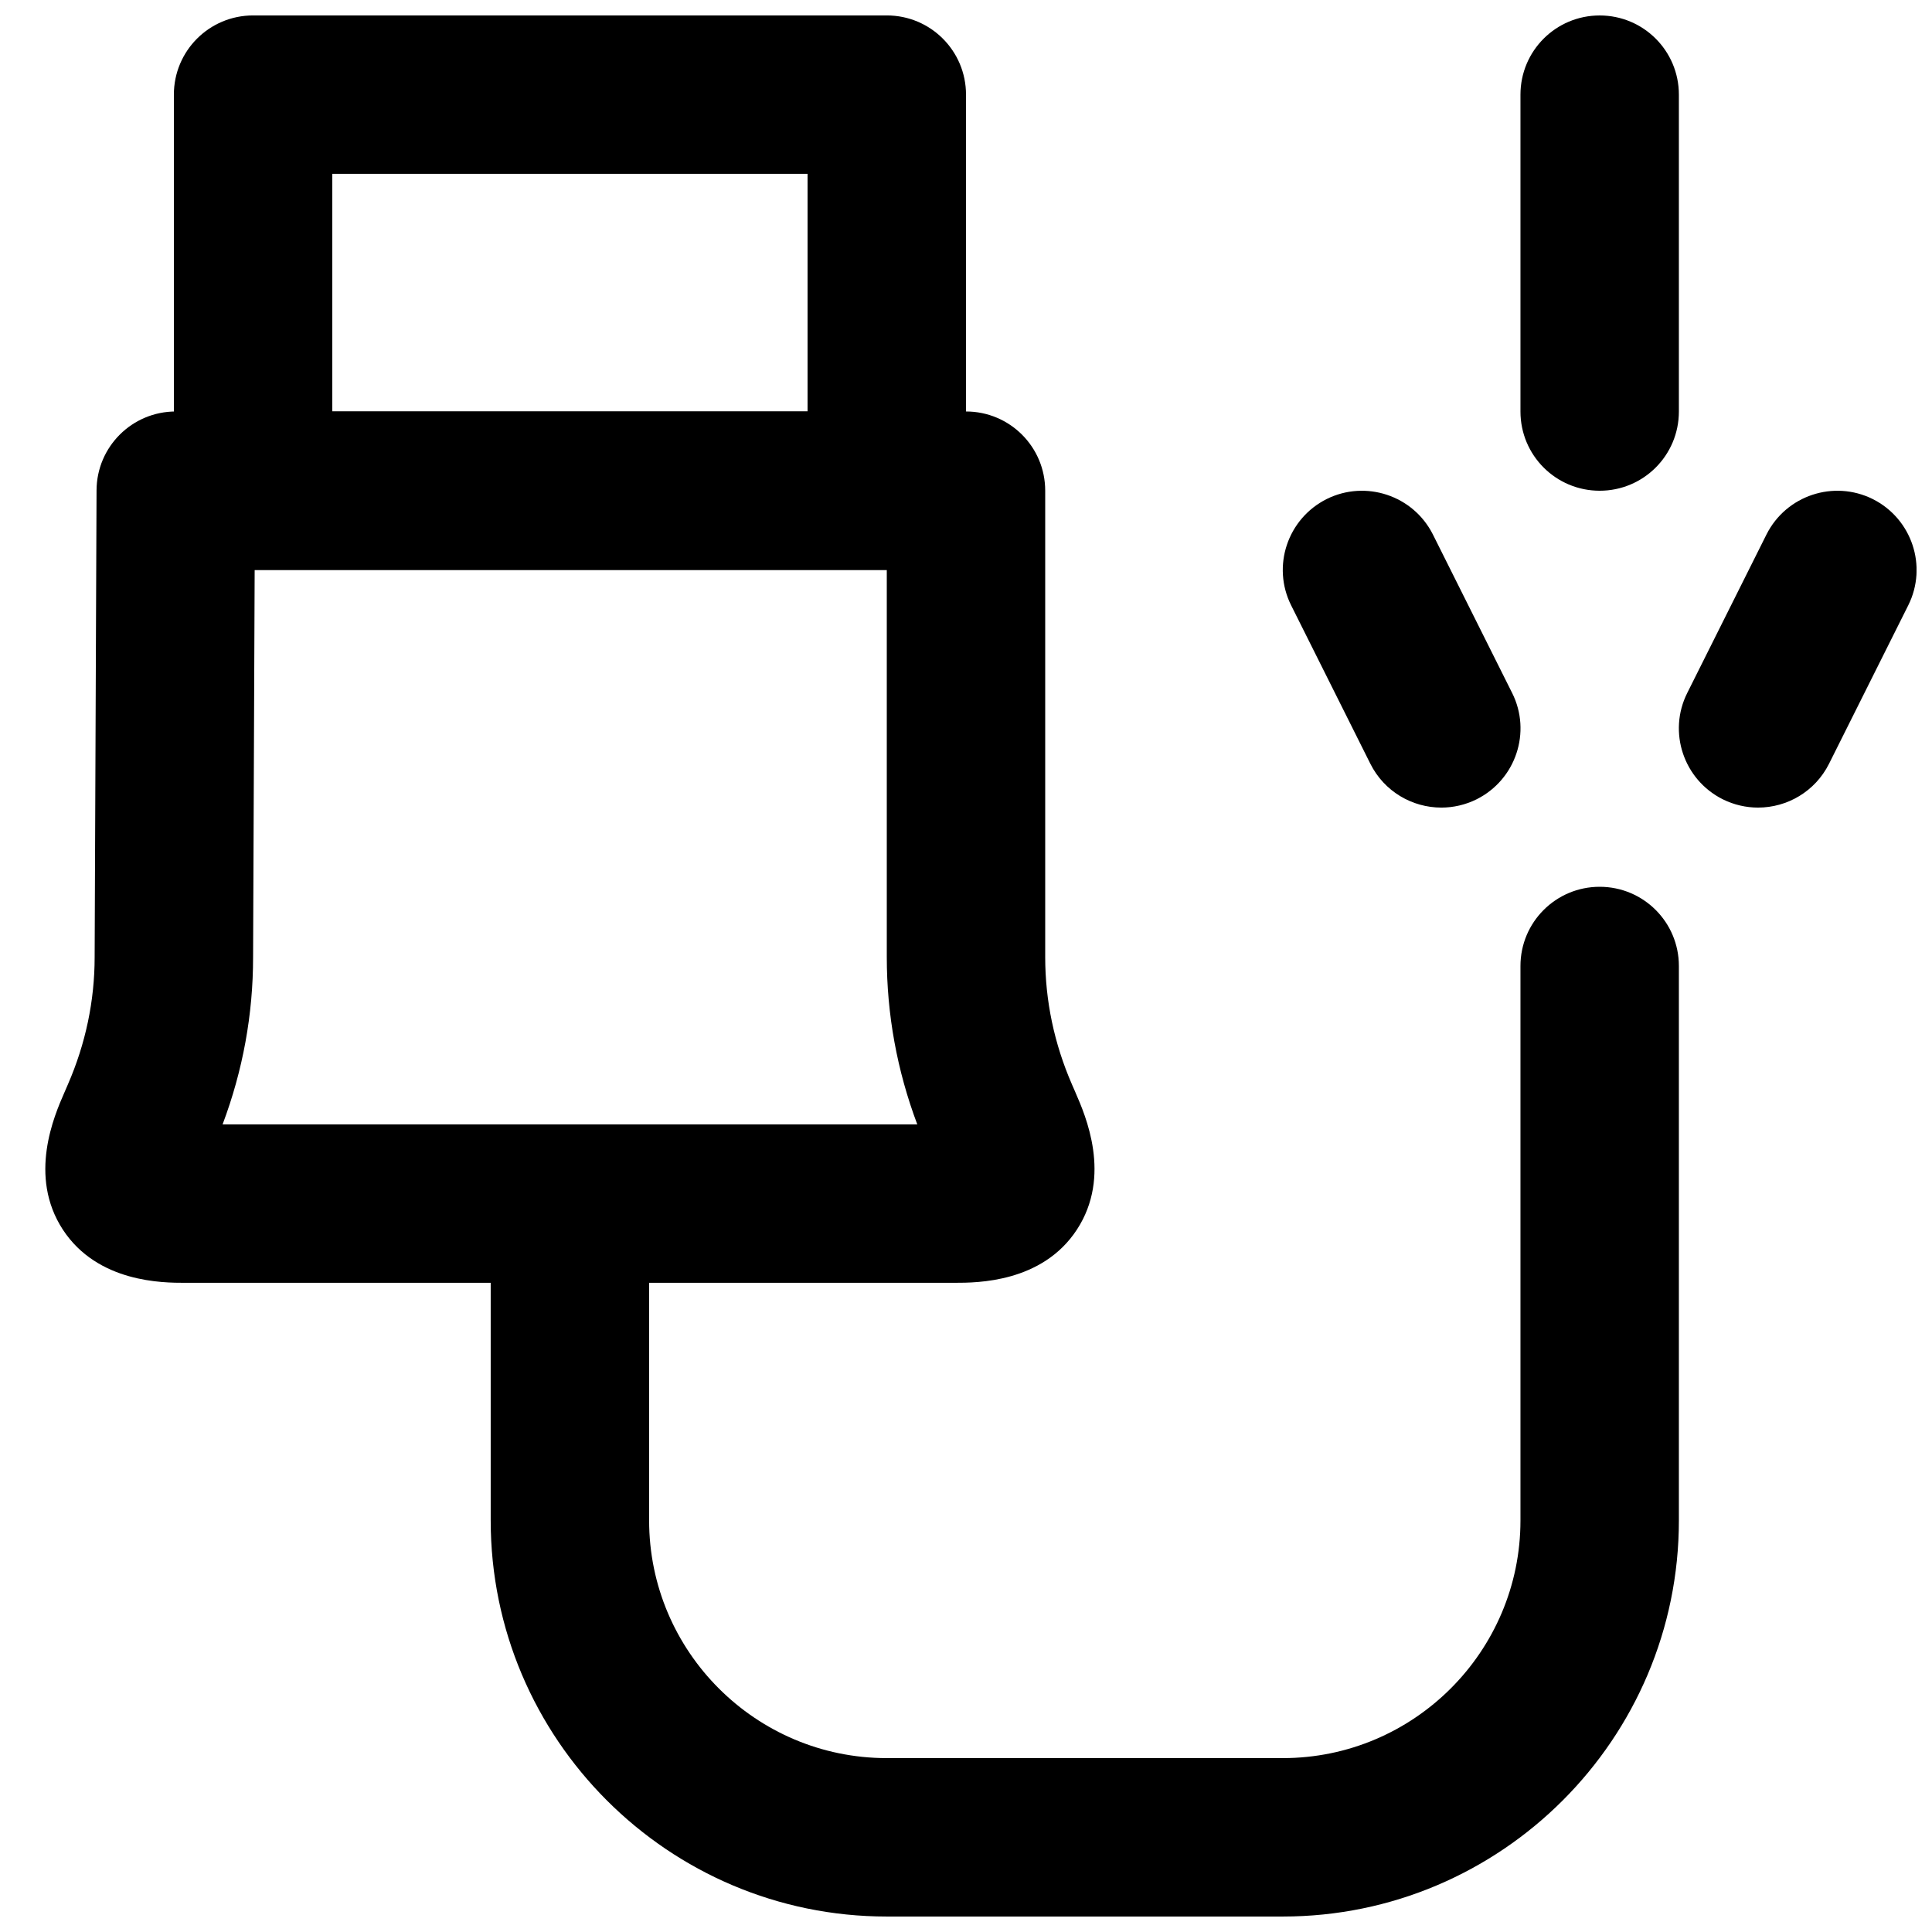 <?xml version="1.0" encoding="UTF-8"?>
<!-- Uploaded to: SVG Repo, www.svgrepo.com, Generator: SVG Repo Mixer Tools -->
<svg width="800px" height="800px" version="1.1" viewBox="144 144 512 512" xmlns="http://www.w3.org/2000/svg">
 <defs>
  <clipPath id="d">
   <path d="m190 148.09h210v147.91h-210z"/>
  </clipPath>
  <clipPath id="c">
   <path d="m274 379h315v272.9h-315z"/>
  </clipPath>
  <clipPath id="b">
   <path d="m588 274h63.902v85h-63.902z"/>
  </clipPath>
  <clipPath id="a">
   <path d="m546 148.09h43v126.91h-43z"/>
  </clipPath>
 </defs>
 <g clip-path="url(#d)">
  <path d="m232.06 253.05h125.95v-62.977h-125.95zm146.95 41.984h-167.94c-11.609 0-20.992-9.383-20.992-20.992v-104.96c0-11.609 9.383-20.992 20.992-20.992h167.94c11.605 0 20.992 9.383 20.992 20.992v104.96c0 11.609-9.387 20.992-20.992 20.992z" fill-rule="evenodd"/>
 </g>
 <path d="m202.99 441.98h184.1c-5.375-14.297-8.082-29.18-8.082-44.336v-102.61h-167.52l-0.418 102.69c0 15.094-2.707 29.977-8.082 44.254m194.11 41.98h-204.15c-5.688 0-23.047 0-32.285-14.082-9.277-14.215-2.266-30.25 0.379-36.297l0.945-2.184c4.699-10.789 7.094-22.168 7.094-33.754l0.504-123.69c0.043-11.566 9.426-20.906 20.992-20.906h209.42c11.605 0 20.992 9.383 20.992 20.992v123.6c0 11.586 2.391 22.965 7.113 33.797l0.926 2.121v0.02c2.644 6.047 9.656 22.082 0.355 36.297-9.215 14.082-26.574 14.082-32.285 14.082" fill-rule="evenodd"/>
 <g clip-path="url(#c)">
  <path d="m483.96 651.9h-104.96c-57.875 0-104.96-47.086-104.96-104.96v-83.965c0-11.609 9.383-20.992 20.992-20.992 11.609 0 20.992 9.383 20.992 20.992v83.965c0 34.723 28.254 62.977 62.977 62.977h104.96c34.723 0 62.977-28.254 62.977-62.977v-146.94c0-11.609 9.387-20.992 20.992-20.992 11.609 0 20.992 9.383 20.992 20.992v146.94c0 57.875-47.082 104.96-104.96 104.96" fill-rule="evenodd"/>
 </g>
 <g clip-path="url(#b)">
  <path d="m609.9 358.02c-3.148 0-6.359-0.715-9.363-2.207-10.371-5.203-14.59-17.801-9.402-28.168l20.992-41.984c5.203-10.371 17.801-14.551 28.168-9.406 10.371 5.207 14.59 17.801 9.406 28.172l-20.992 41.984c-3.695 7.367-11.105 11.609-18.809 11.609" fill-rule="evenodd"/>
 </g>
 <path d="m525.97 358.02c-7.703 0-15.113-4.242-18.809-11.609l-20.992-41.984c-5.188-10.371-0.965-22.965 9.402-28.172 10.352-5.144 22.965-0.965 28.172 9.406l20.992 41.984c5.188 10.367 0.965 22.965-9.402 28.168-3.004 1.492-6.215 2.207-9.363 2.207" fill-rule="evenodd"/>
 <g clip-path="url(#a)">
  <path d="m567.93 274.05c-11.605 0-20.992-9.383-20.992-20.992v-83.969c0-11.609 9.387-20.992 20.992-20.992 11.609 0 20.992 9.383 20.992 20.992v83.969c0 11.609-9.383 20.992-20.992 20.992" fill-rule="evenodd"/>
 </g>
</svg>